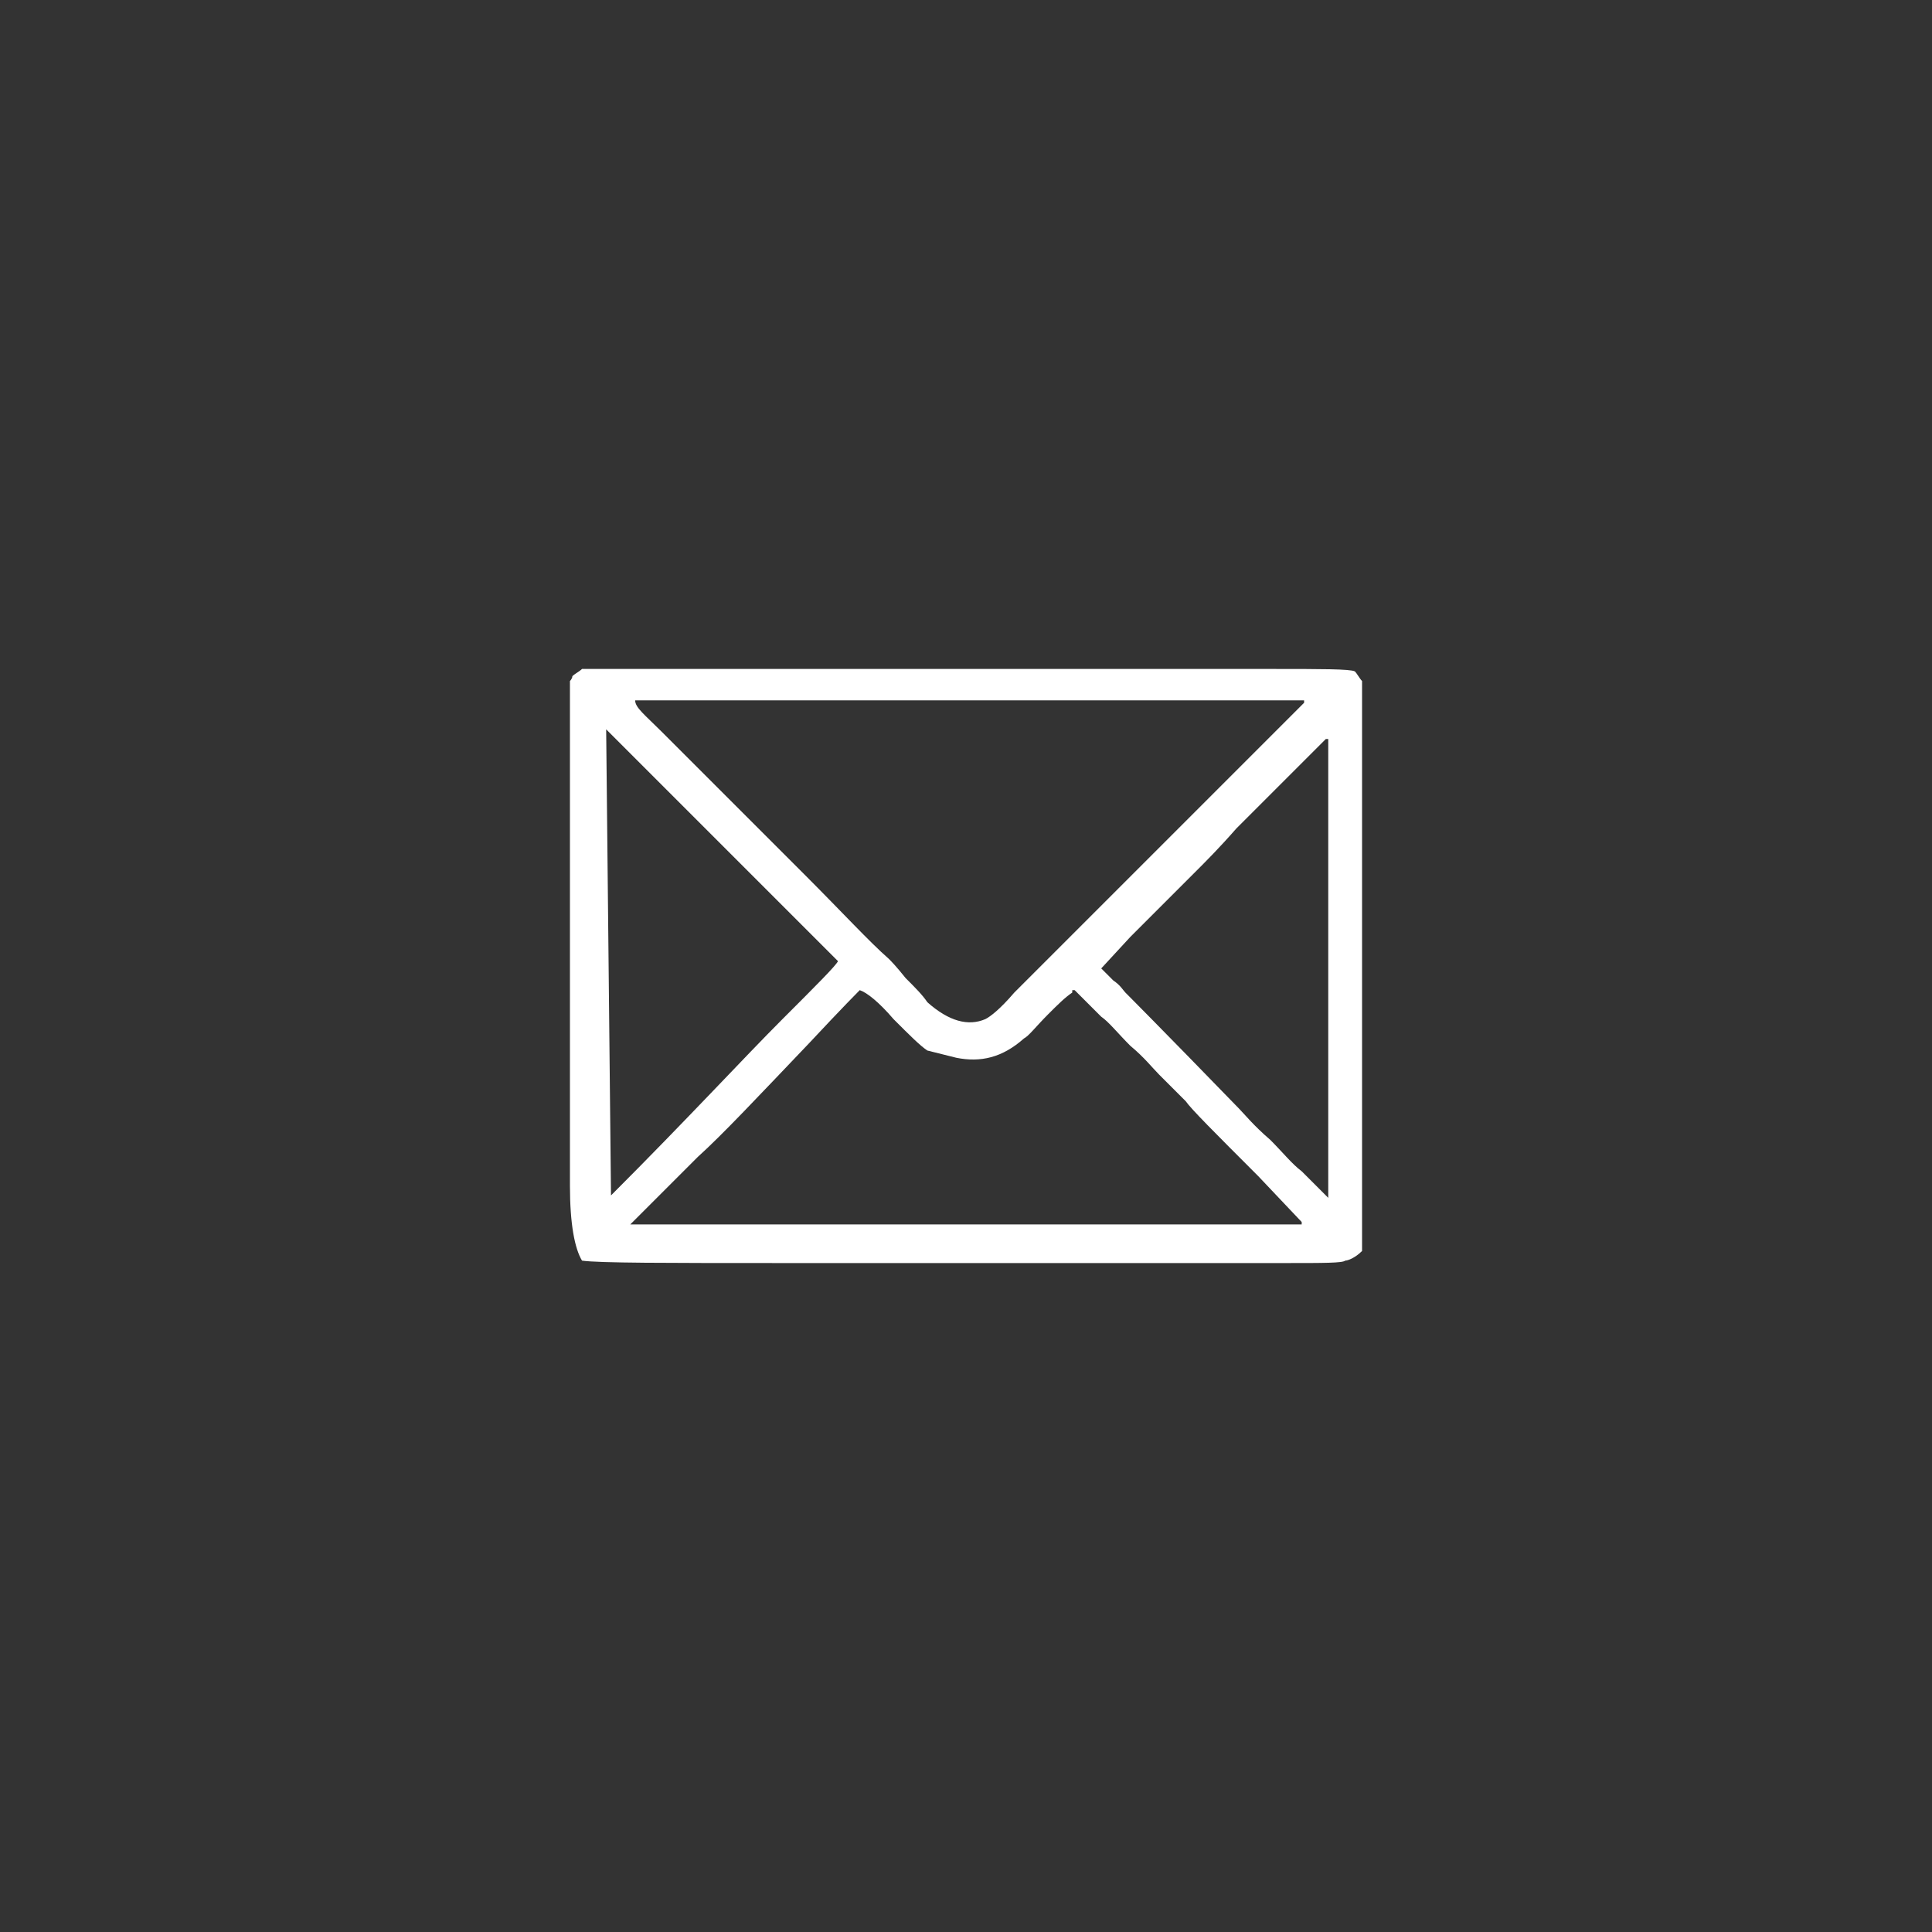 <?xml version="1.0" encoding="utf-8"?>
<!-- Generator: Adobe Illustrator 16.0.4, SVG Export Plug-In . SVG Version: 6.00 Build 0)  -->
<!DOCTYPE svg PUBLIC "-//W3C//DTD SVG 1.1//EN" "http://www.w3.org/Graphics/SVG/1.1/DTD/svg11.dtd">
<svg version="1.1" id="Layer_1" xmlns="http://www.w3.org/2000/svg" xmlns:xlink="http://www.w3.org/1999/xlink" x="0px" y="0px"
	 width="80px" height="80px" viewBox="0 0 80 80" style="enable-background:new 0 0 80 80;" xml:space="preserve">
<rect x="0" y="0" width="80" height="80" fill="#333333" stroke="none"/>
<style type="text/css">
<![CDATA[
	.st0{fill:#FFFFFF;}
]]>
</style>
<g>
	<g>
		<path class="st0" d="M23.6,47.1c0-0.9,0-1.4,0-1.7V28.2c0,0,0.1-0.1,0.1-0.2c0.1-0.1,0.3-0.2,0.4-0.3h28.5c2.1,0,3.3,0,3.5,0.1
			c0.1,0.1,0.2,0.3,0.3,0.4v23.6c-0.3,0.3-0.6,0.4-0.7,0.4c-0.1,0.1-0.9,0.1-2.4,0.1H32.5c-4.9,0-7.7,0-8.4-0.1
			c-0.3-0.5-0.5-1.5-0.5-3.1C23.6,48.6,23.6,48,23.6,47.1z M25.3,49.5c3.2-3.2,5.5-5.7,7.1-7.3c1.4-1.4,2.2-2.2,2.3-2.4l-2-2
			c-0.6-0.6-1.4-1.4-2.6-2.6c-1.1-1.1-2-2-2.6-2.6l-2.4-2.4L25.3,49.5L25.3,49.5z M53.9,50.7v-0.1l-1.8-1.9c-1.8-1.8-2.8-2.8-3-3.1
			c-0.3-0.3-0.7-0.7-1.1-1.1c-0.3-0.3-0.6-0.7-1.2-1.2c-0.5-0.5-0.9-1-1.2-1.2L44.5,41h-0.1v0.1c-0.3,0.2-0.6,0.5-1,0.9
			c-0.5,0.5-0.8,0.9-1,1c-0.9,0.8-1.8,1-2.8,0.8l-1.2-0.3c-0.3-0.2-0.7-0.6-1.4-1.3c-0.6-0.7-1.1-1.1-1.4-1.2c0,0-0.7,0.7-2.1,2.2
			c-2.1,2.2-3.6,3.8-4.6,4.7c-1.7,1.7-2.7,2.7-2.8,2.8H53.9z M27.4,30.3c0.3,0.3,0.7,0.7,1.2,1.2c0.6,0.6,1,1,1.2,1.2
			c0.8,0.8,2,2,3.5,3.5c1.6,1.6,2.7,2.8,3.5,3.5c0.1,0.1,0.3,0.3,0.7,0.8c0.4,0.4,0.7,0.7,0.9,1c0.9,0.8,1.7,1,2.4,0.7
			c0.2-0.1,0.6-0.4,1.2-1.1l2.4-2.4l6.5-6.5c2-2,3.1-3.1,3.1-3.1V29H26.3C26.3,29.3,26.7,29.6,27.4,30.3z M45.6,40.1
			c0.1,0.1,0.3,0.3,0.5,0.5c0.3,0.2,0.4,0.4,0.5,0.5c-0.1-0.1,1.5,1.5,4.7,4.8c0.2,0.2,0.6,0.7,1.3,1.3c0.5,0.5,0.9,1,1.3,1.3
			l1.1,1.1v-19h-0.1c0,0-0.6,0.6-1.9,1.9c-0.4,0.4-1,1-1.8,1.8c-0.7,0.8-1.3,1.4-1.7,1.8l-2.7,2.7L45.6,40.1L45.6,40.1L45.6,40.1z"
			/>
	</g>
</g>
</svg>
